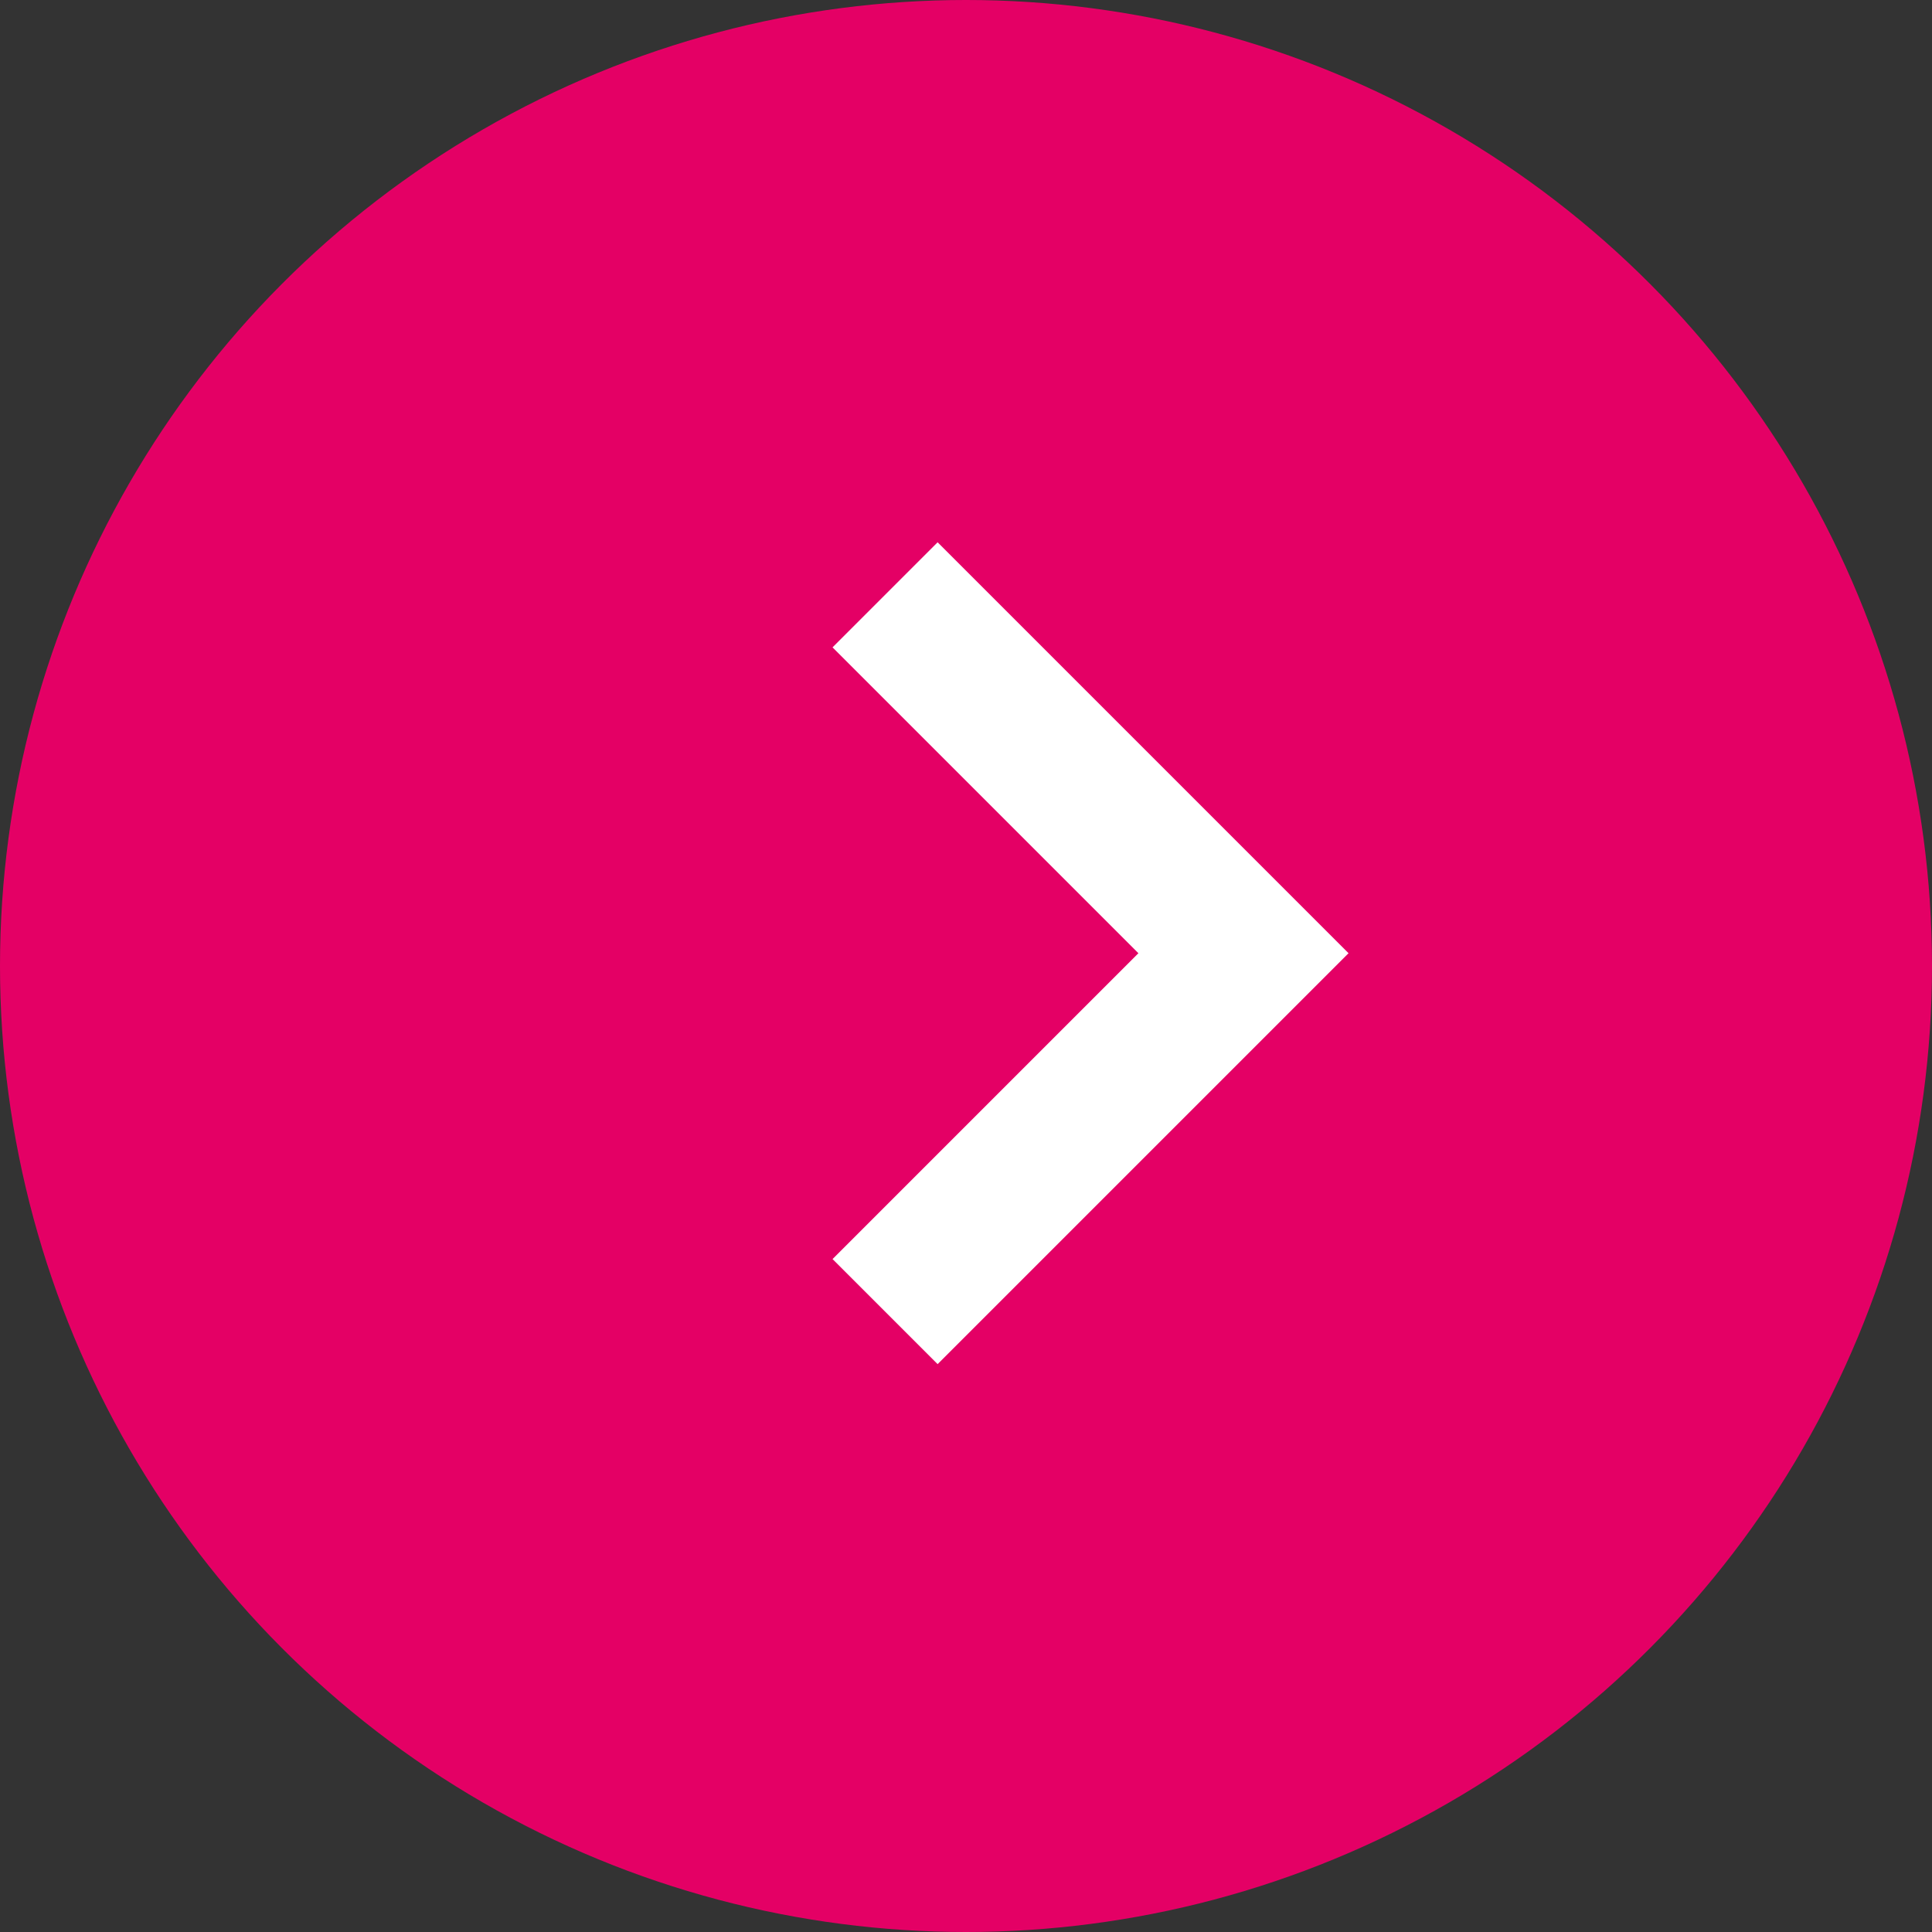 <svg xmlns="http://www.w3.org/2000/svg" width="13" height="13" viewBox="0 0 13 13">
  <rect x="0" y="0" width="13" height="13" fill="#333333" stroke="none"/>
  <g id="グループ_12337" data-name="グループ 12337" transform="translate(0.438 -0.285)">
    <circle id="楕円形_46" data-name="楕円形 46" cx="6.5" cy="6.5" r="6.5" transform="translate(-0.438 0.285)" fill="#e40065"/>
    <path id="パス_18596" data-name="パス 18596" d="M-377.17-7697.906l-.707-.707,2.058-2.058-2.058-2.058.707-.707,2.765,2.765Z" transform="translate(383.041 7707.37)" fill="#fff"/>
  </g>
</svg>
